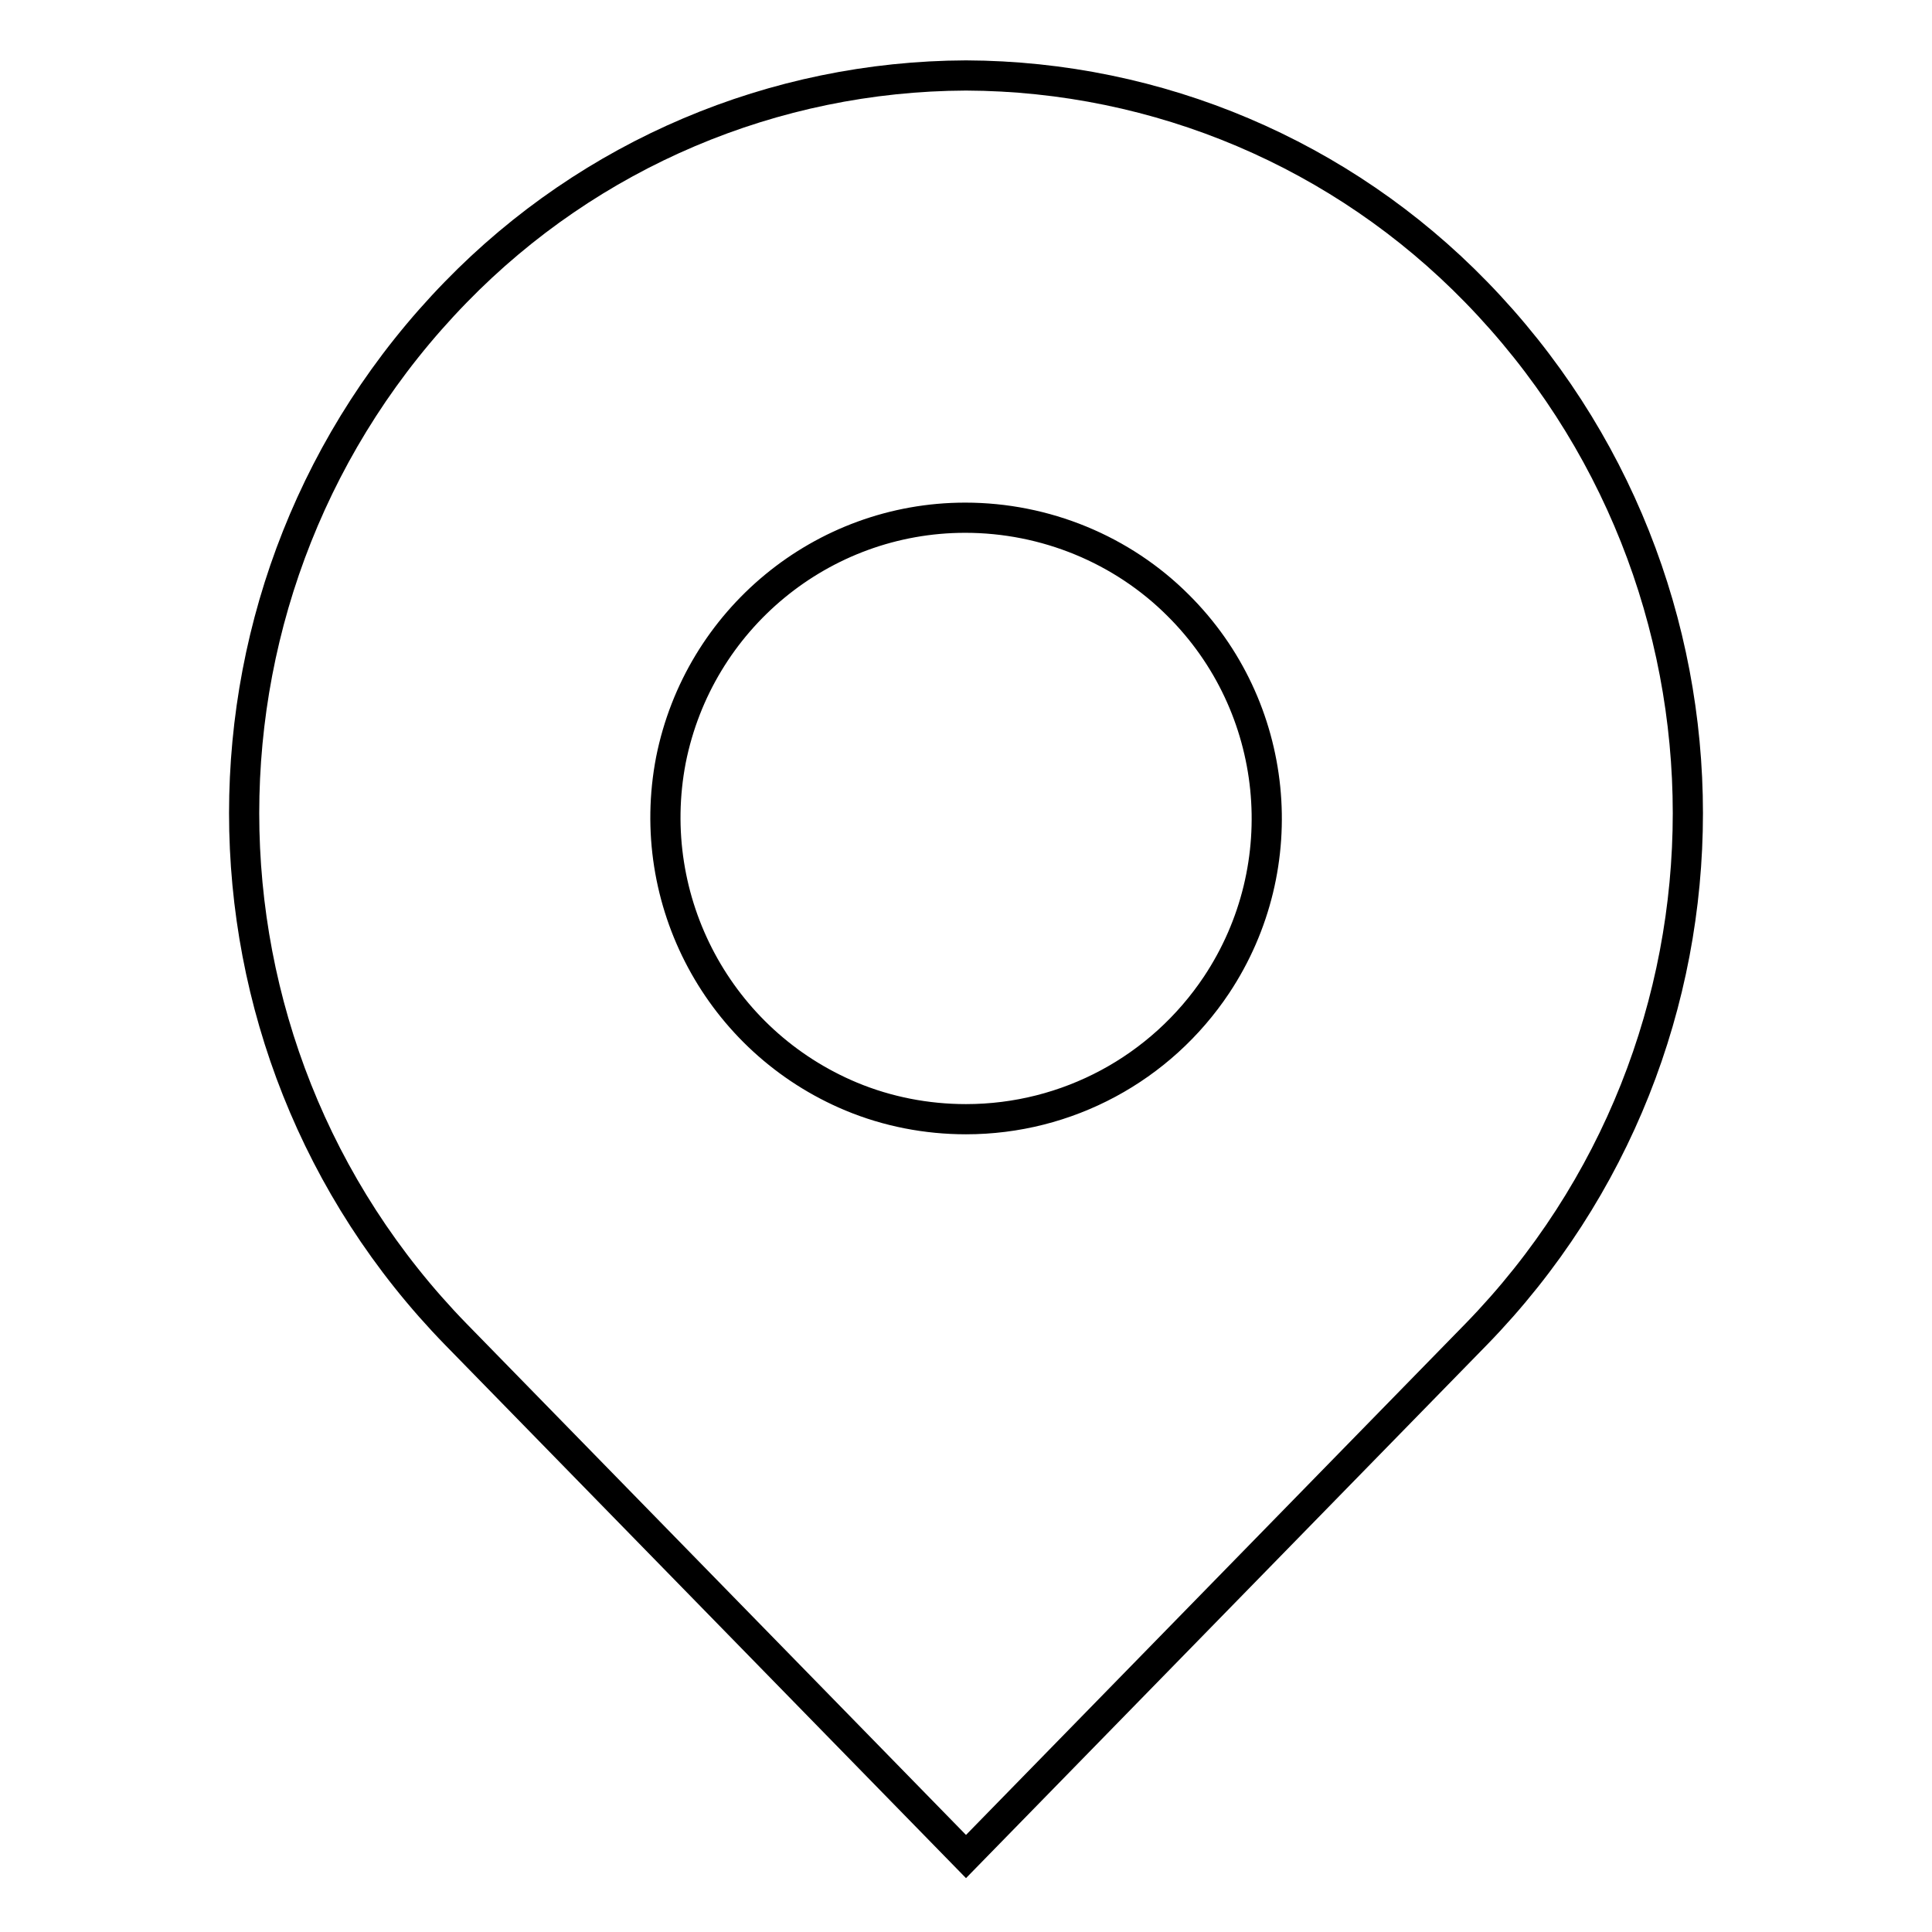 <?xml version="1.0" encoding="utf-8"?>
<!-- Svg Vector Icons : http://www.onlinewebfonts.com/icon -->
<!DOCTYPE svg PUBLIC "-//W3C//DTD SVG 1.1//EN" "http://www.w3.org/Graphics/SVG/1.1/DTD/svg11.dtd">
<svg version="1.1" xmlns="http://www.w3.org/2000/svg" xmlns:xlink="http://www.w3.org/1999/xlink" x="0px" y="0px" viewBox="0 0 256 256" enable-background="new 0 0 256 256" xml:space="preserve">
<g> <path stroke-width="4" fill-opacity="0" stroke="#000000"  d="M195.6,38.7C177.8,20.4,153.5,10.1,128,10c-25.5,0.1-49.8,10.4-67.6,28.7C23,77.1,23,138.4,60.4,176.8 L128,246l67.6-69.2C233,138.4,233,77.1,195.6,38.7L195.6,38.7z M161.2,130.5c-7.4,11.1-19.8,17.8-33.2,17.8c-5.2,0-10.4-1-15.2-3 c-17.5-7.3-27.5-25.9-23.9-44.6c3.7-18.6,20-32.1,39-32.1c10.6,0,20.8,4.2,28.2,11.6C169.6,93.6,171.7,114.7,161.2,130.5z"/></g>
</svg>